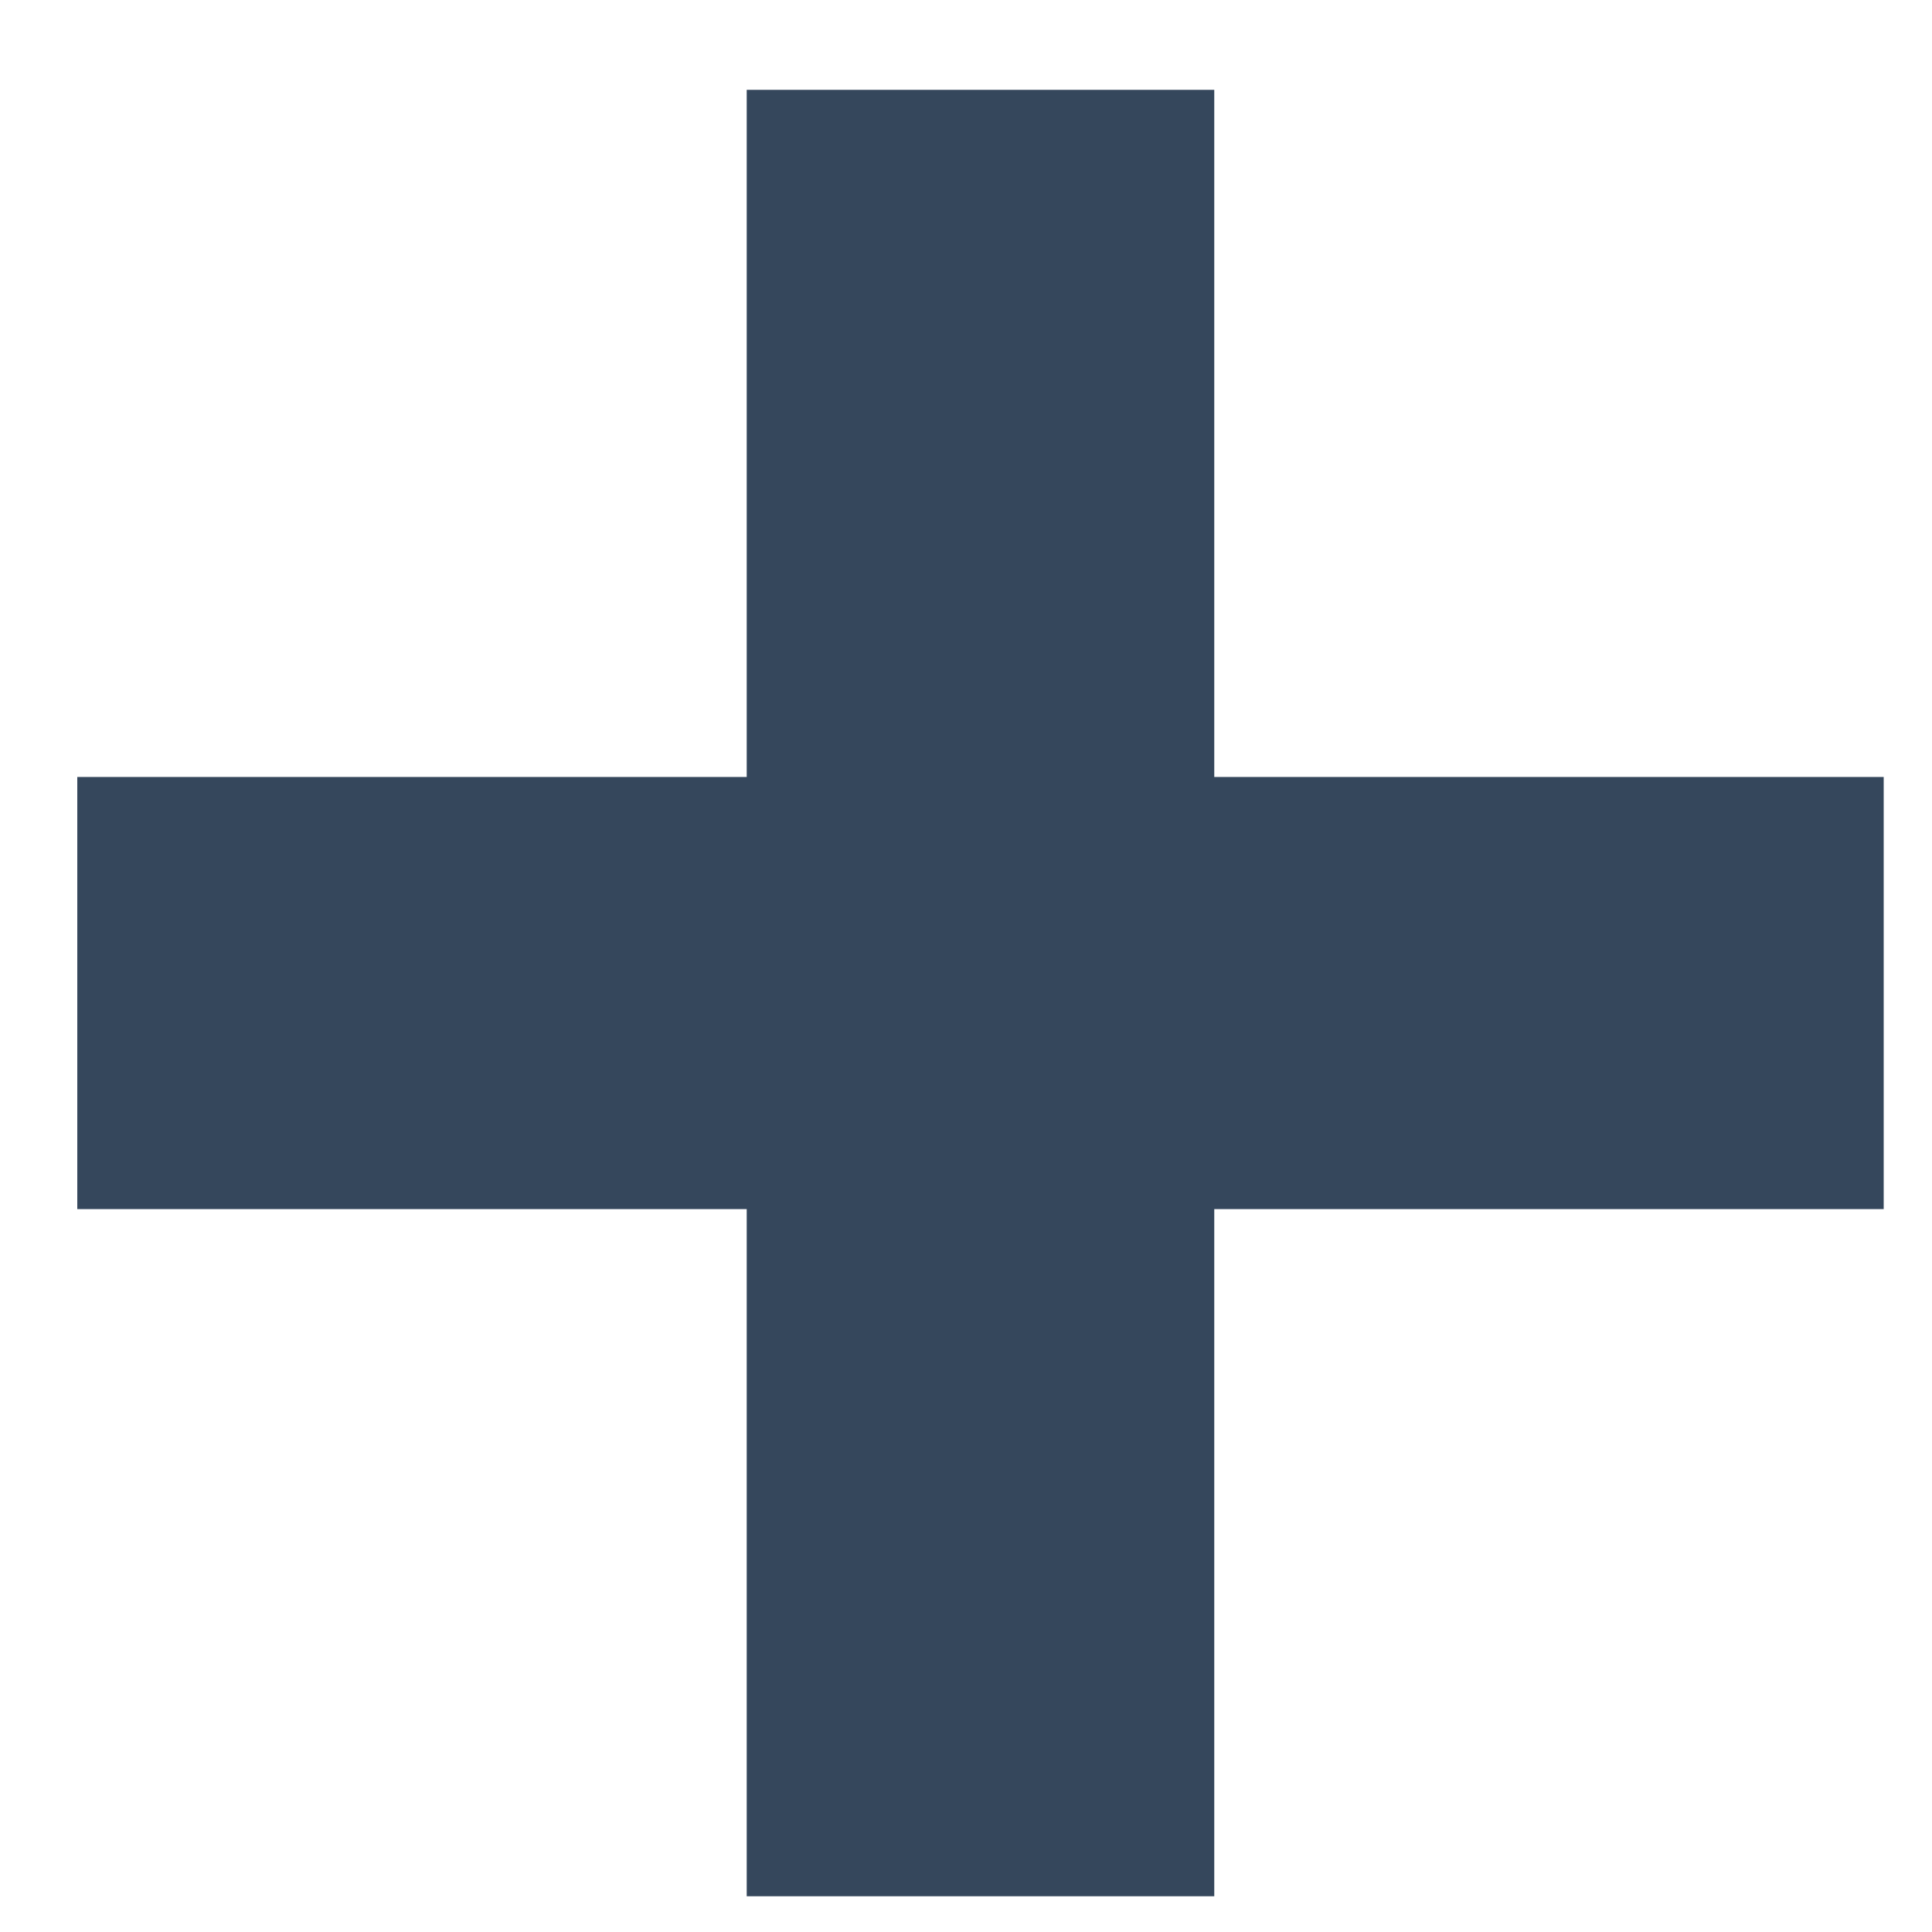 <svg width="24" height="24" viewBox="0 0 24 24" fill="none" xmlns="http://www.w3.org/2000/svg">
<g clip-path="url(#clip0_2392_14815)">
<path d="M23.4 15.02H15.084V23.556H9.276V15.02H0.96V9.652H9.276V1.116H15.084V9.652H23.4V15.02Z" fill="#35475C"/>
</g>
<defs>
<clipPath id="clip0_2392_14815">
<rect width="24" height="24" fill="white"/>
</clipPath>
</defs>
</svg>
